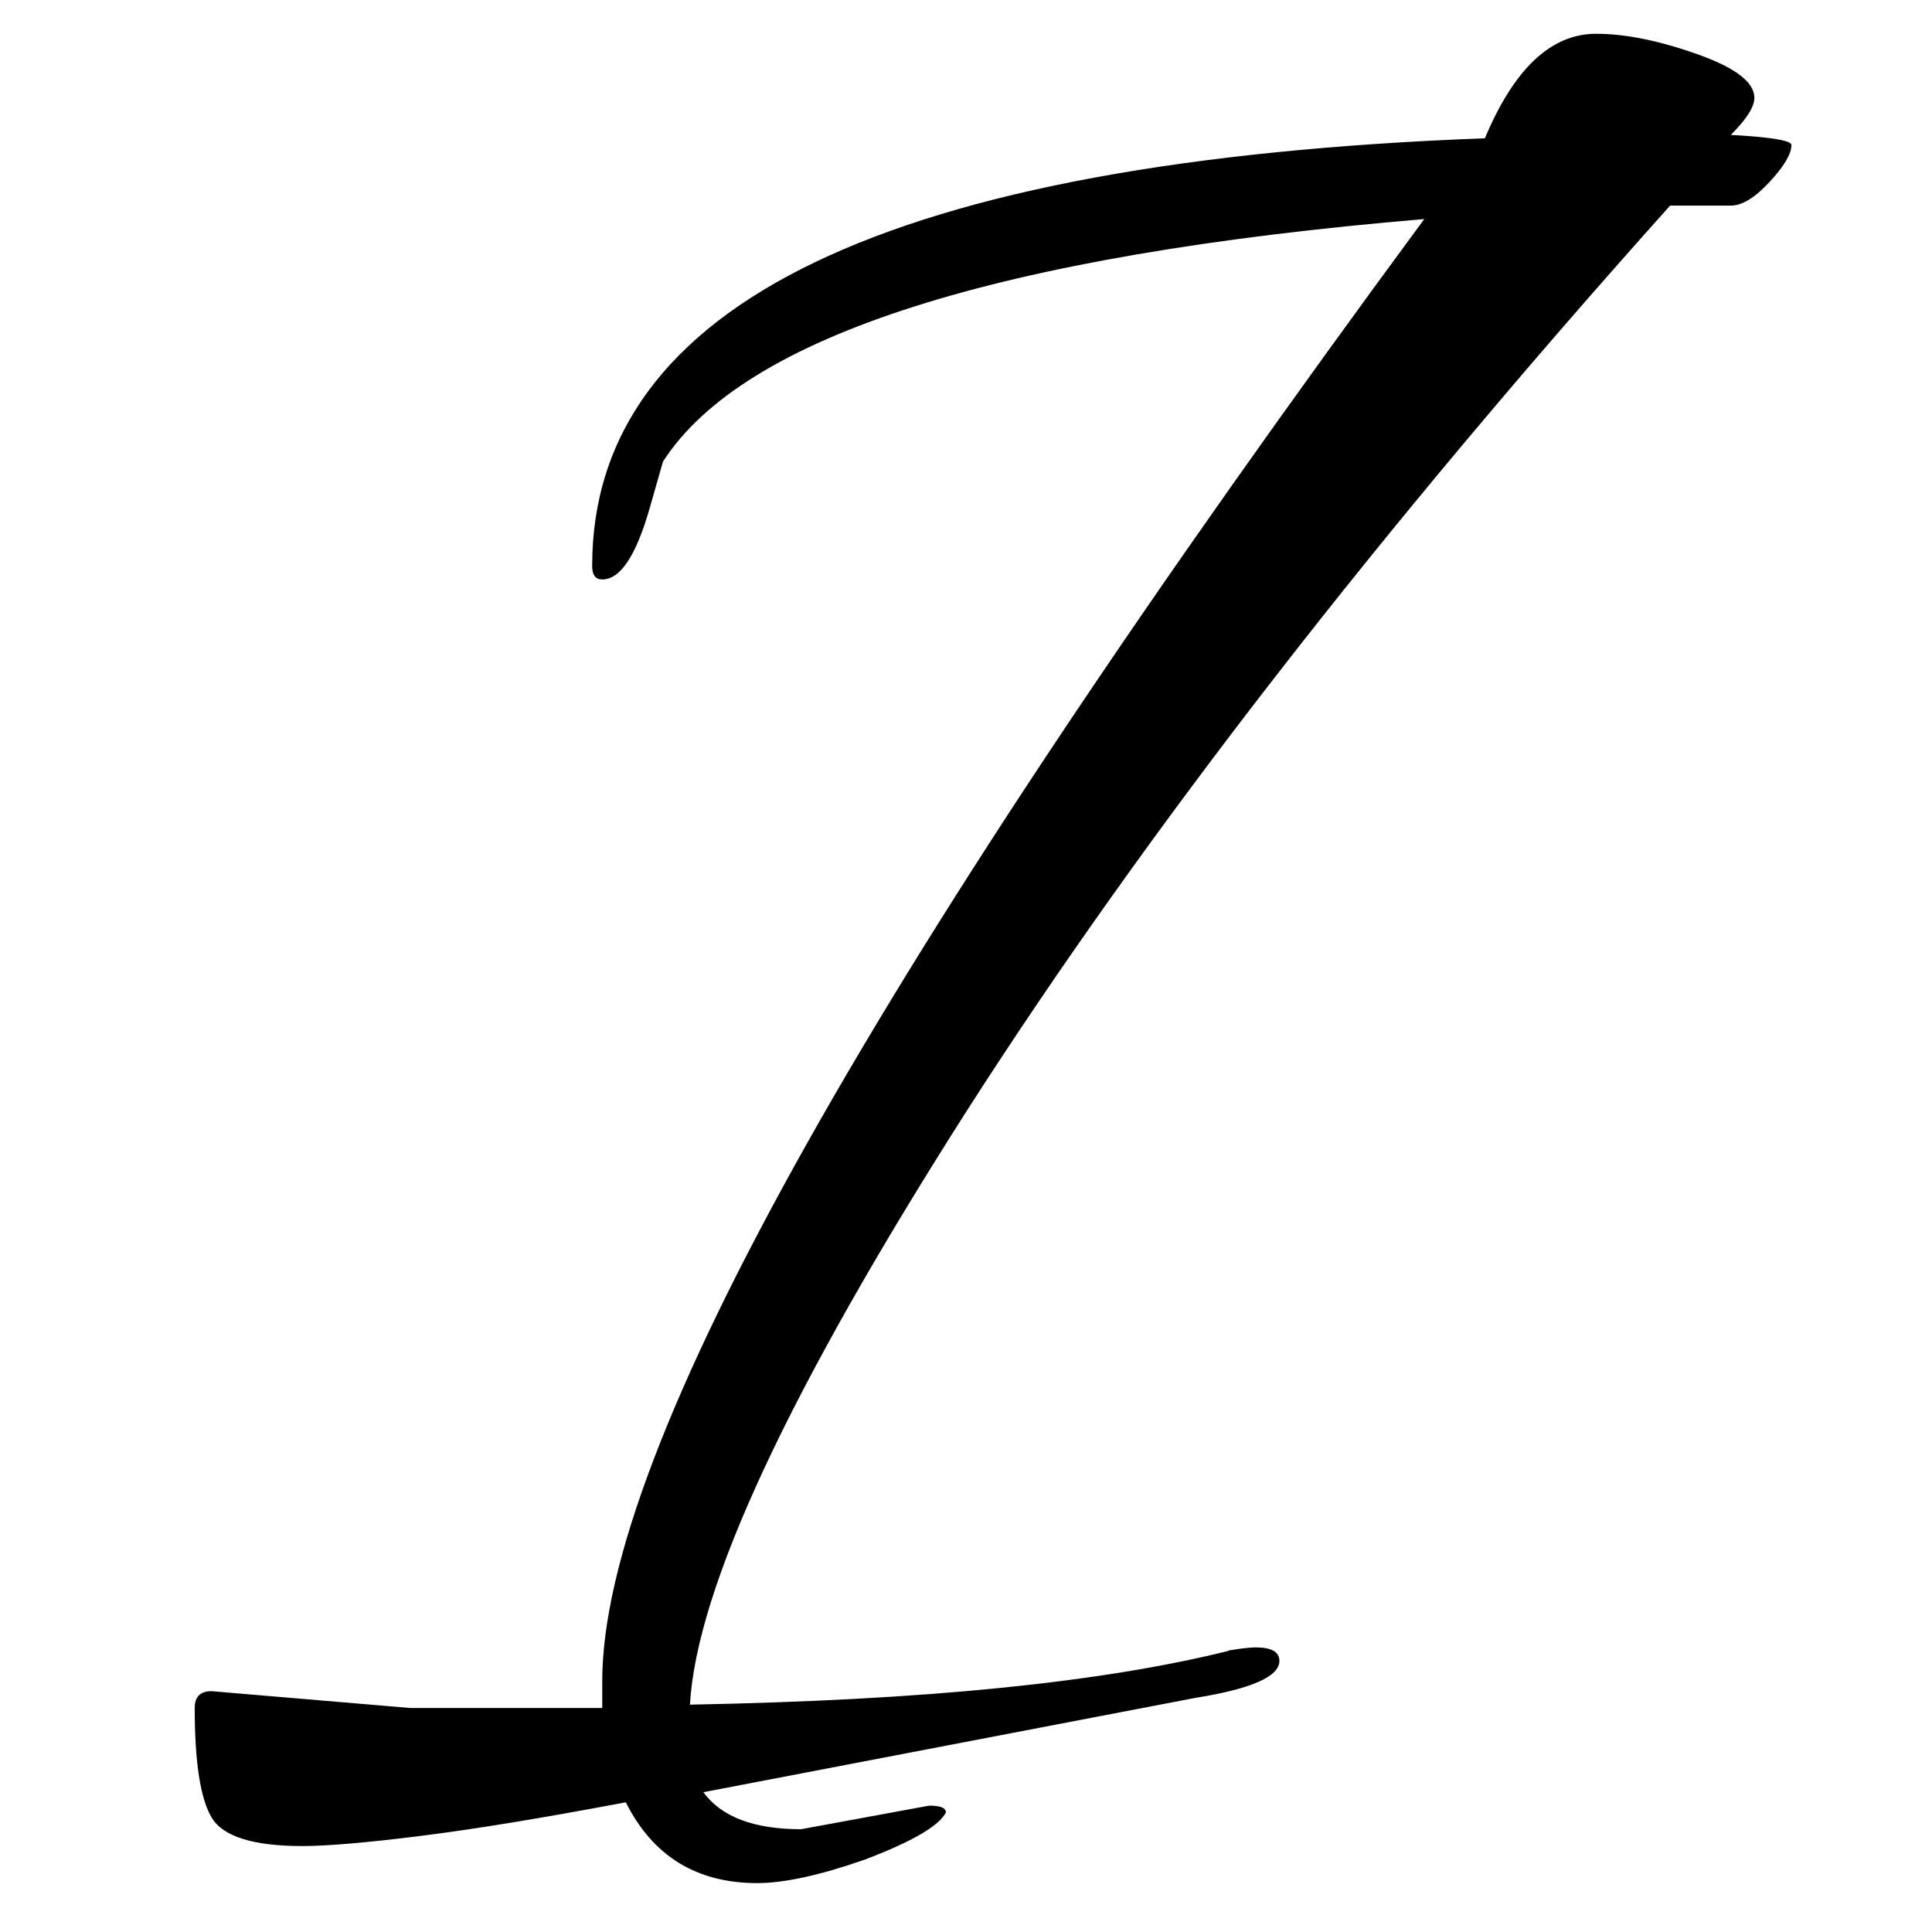 <svg xmlns="http://www.w3.org/2000/svg" version="1.1" xmlns:xlink="http://www.w3.org/1999/xlink" xmlns:svgjs="http://svgjs.com/svgjs" width="260" height="260"><svg version="1.1" viewBox="0.0 0.0 260.0 260.0" fill="none" stroke="none" stroke-linecap="square" stroke-miterlimit="10" xmlns:xlink="http://www.w3.org/1999/xlink" xmlns="http://www.w3.org/2000/svg"><clipPath id="SvgjsClipPath1000"><path d="m0 0l260.0 0l0 260.0l-260.0 0l0 -260.0z" clip-rule="nonzero"></path></clipPath><g clip-path="url(#p.0)"><path fill="#000000" fill-opacity="0.0" d="m0 0l260.0 0l0 260.0l-260.0 0z" fill-rule="evenodd"></path><path fill="#000000" fill-opacity="0.0" d="m24.0 -208.0l101.323 0l0 568.819l-101.323 0z" fill-rule="evenodd"></path><path fill="#000000" d="m101.906 253.419q-12.234 0 -17.688 -10.875q-16.766 3.172 -27.656 4.531q-10.875 1.359 -15.859 1.359q-9.969 0 -12.234 -3.859q-2.266 -3.844 -2.266 -14.719q0 -2.266 2.266 -2.266l26.75 2.266l25.828 0l0 -3.625q0 -46.703 110.625 -196.75q-86.141 7.25 -102.453 32.641l-1.812 6.344q-2.734 9.516 -6.359 9.516q-1.359 0 -1.359 -1.812q0 -53.031 120.141 -57.562q5.891 -14.062 14.953 -14.062q5.891 0 13.594 2.734q7.719 2.719 7.719 5.891q0 1.812 -3.172 4.984q8.156 0.453 8.156 1.359q0 1.812 -2.953 4.984q-2.938 3.172 -5.203 3.172l-8.172 0q-58.469 65.281 -94.734 121.953q-35.812 56.203 -37.172 79.781q24.016 -0.453 41.922 -2.266q17.906 -1.812 30.609 -4.984q-0.453 0 1.125 -0.219q1.594 -0.234 2.5 -0.234q3.172 0 3.172 1.812q0 3.172 -11.328 4.984l-66.188 12.688q3.625 4.984 13.141 4.984l17.234 -3.172q2.266 0 2.266 0.906q-1.359 2.719 -10.891 6.344q-9.062 3.172 -14.5 3.172z" fill-rule="nonzero"></path></g></svg><style>@media (prefers-color-scheme: light) { :root { filter: none; } }
@media (prefers-color-scheme: dark) { :root { filter: invert(100%); } }
</style></svg>